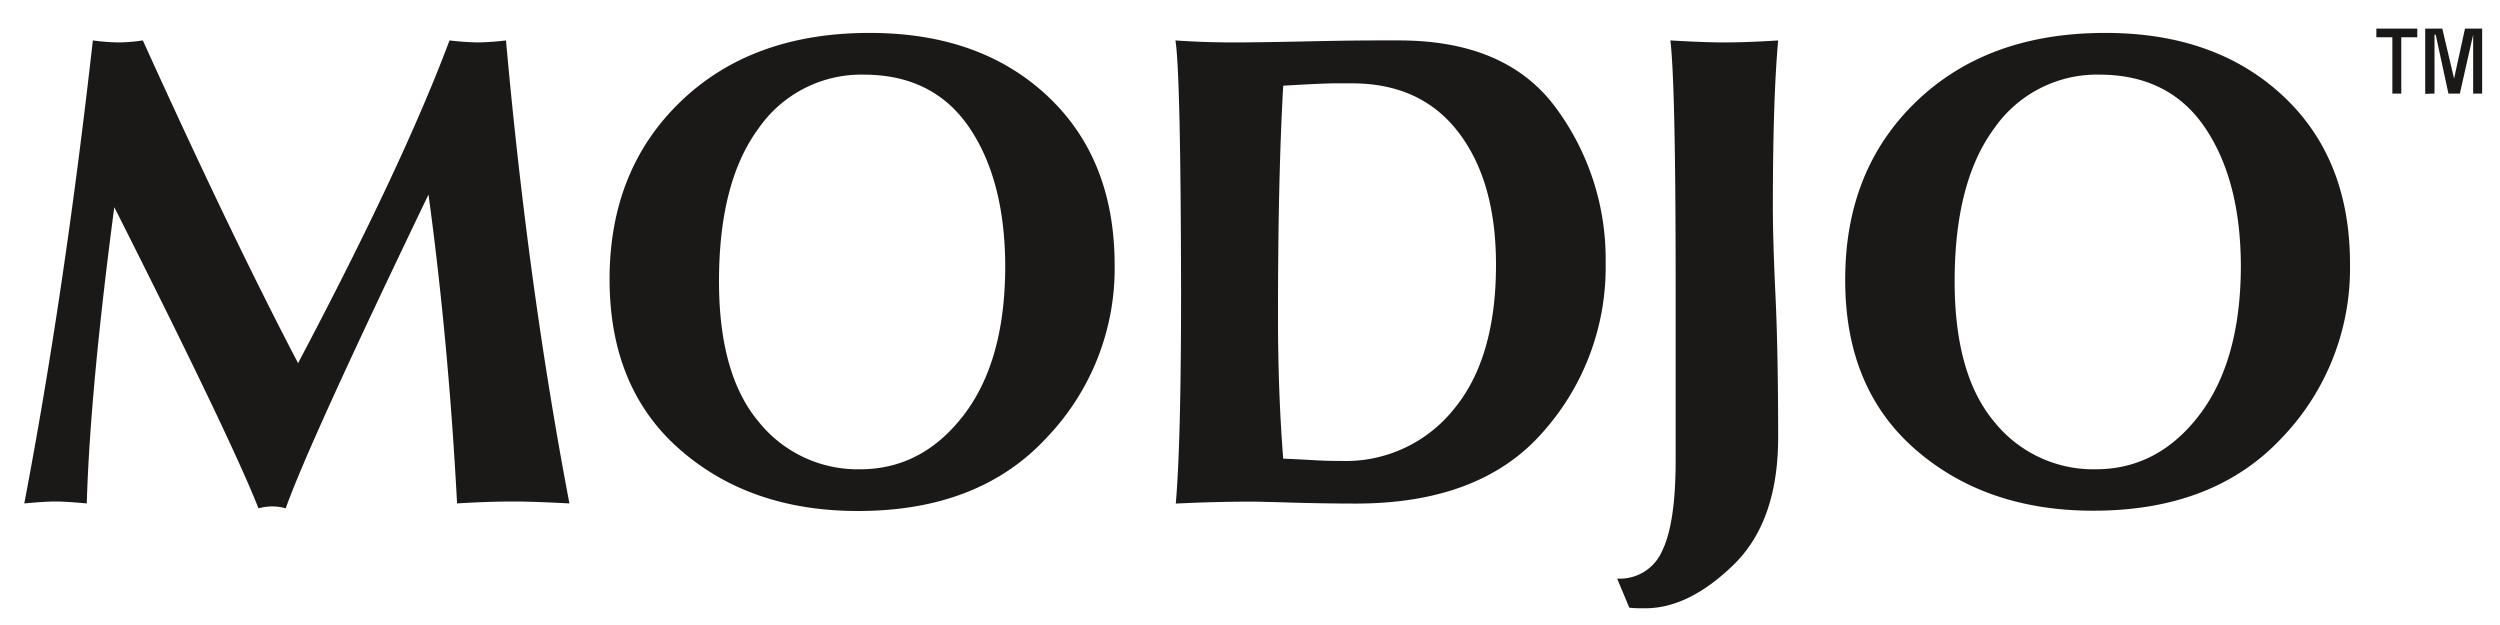 <svg id="Layer_1" data-name="Layer 1" xmlns="http://www.w3.org/2000/svg" viewBox="0 0 350 87.43"><defs><style>.cls-1{fill:#1b1818;}</style></defs><path class="cls-1" d="M12.15,70.48c-2-.18-3.44-.27-4.42-.27s-2.33.09-4.33.27Q9,41.14,13,5.66a29.23,29.23,0,0,0,3.59.28A24.56,24.56,0,0,0,20,5.66Q32.39,33,41.73,50.84,56.45,23,62.93,5.66a39.69,39.69,0,0,0,4,.28,38.34,38.34,0,0,0,3.91-.28q3.09,34.47,8.88,64.82c-3.44-.18-6-.27-7.73-.27q-3.63,0-8,.27-1.2-22.64-4-43.24Q43.2,62.12,40,71.17a6.77,6.77,0,0,0-1.93-.27,6.94,6.94,0,0,0-1.88.27Q32.38,61.47,16,29,12.6,54.8,12.15,70.48Z"/><path class="cls-1" d="M85.34,39.11q0-15.36,10-24.94t26.45-9.56q15.38,0,24.8,8.78T156.05,37a34.25,34.25,0,0,1-9.57,24.33Q137,71.54,120.12,71.54q-15.09,0-24.93-8.6T85.34,39.11Zm15.32.27q0,13.08,5.57,19.69A17.77,17.77,0,0,0,120.4,65.7q8.68,0,14.49-7.55t5.84-20.74q0-12.1-5-19.51T121,10.45A17.51,17.51,0,0,0,106.18,18Q100.66,25.49,100.66,39.38Z"/><path class="cls-1" d="M164.56,5.66q4,.28,8.24.28,3.12,0,9.8-.14t9.89-.14h3.36q15,0,21.94,9.39a35.59,35.59,0,0,1,7,21.76A34.65,34.65,0,0,1,216,60.5q-8.74,10-26.22,10-4,0-8.79-.13c-3.16-.1-5.07-.14-5.75-.14-3.4,0-6.95.09-10.63.27q.74-8.55.74-29.62Q165.3,10.22,164.56,5.66ZM179.65,12q-.74,13.06-.73,32.43,0,10.53.73,19.78c1.44.06,3,.14,4.56.23s2.82.09,3.59.09a19.34,19.34,0,0,0,15.64-7.13q6-7.12,6-20.33,0-11.68-5.25-18.54t-14.9-6.86H187.2Q185.69,11.64,179.65,12Z"/><path class="cls-1" d="M226.4,81a6.44,6.44,0,0,0,6.3-3.87q1.89-3.86,1.89-12.69V39.8q0-28.11-.74-34.14,4.83.28,7.41.28,3.45,0,7.68-.28-.74,8.28-.74,23.28,0,4.69.37,12.51t.37,19.79q0,11.77-6.26,17.85t-12.37,6.07c-.86,0-1.6,0-2.21-.09Z"/><path class="cls-1" d="M258.33,39.11q0-15.36,10-24.94t26.45-9.56q15.36,0,24.8,8.78T329,37a34.25,34.25,0,0,1-9.57,24.33q-9.53,10.17-26.36,10.17-15.09,0-24.94-8.6T258.33,39.11Zm15.32.27q0,13.08,5.56,19.69a17.78,17.78,0,0,0,14.17,6.63q8.7,0,14.49-7.55t5.85-20.74q0-12.1-5-19.51T294,10.45A17.51,17.51,0,0,0,279.17,18Q273.65,25.49,273.65,39.38Z"/><path class="cls-1" d="M332.69,4h5.73V5.22h-2.24V13.1h-1.25V5.22h-2.24Zm6.84,9.14V4h2.39L343.57,11,345.1,4h2.4V13.1h-1.26V4.86l-1.86,8.24h-1.6L341,4.86h-.17V13.1Z"/></svg>